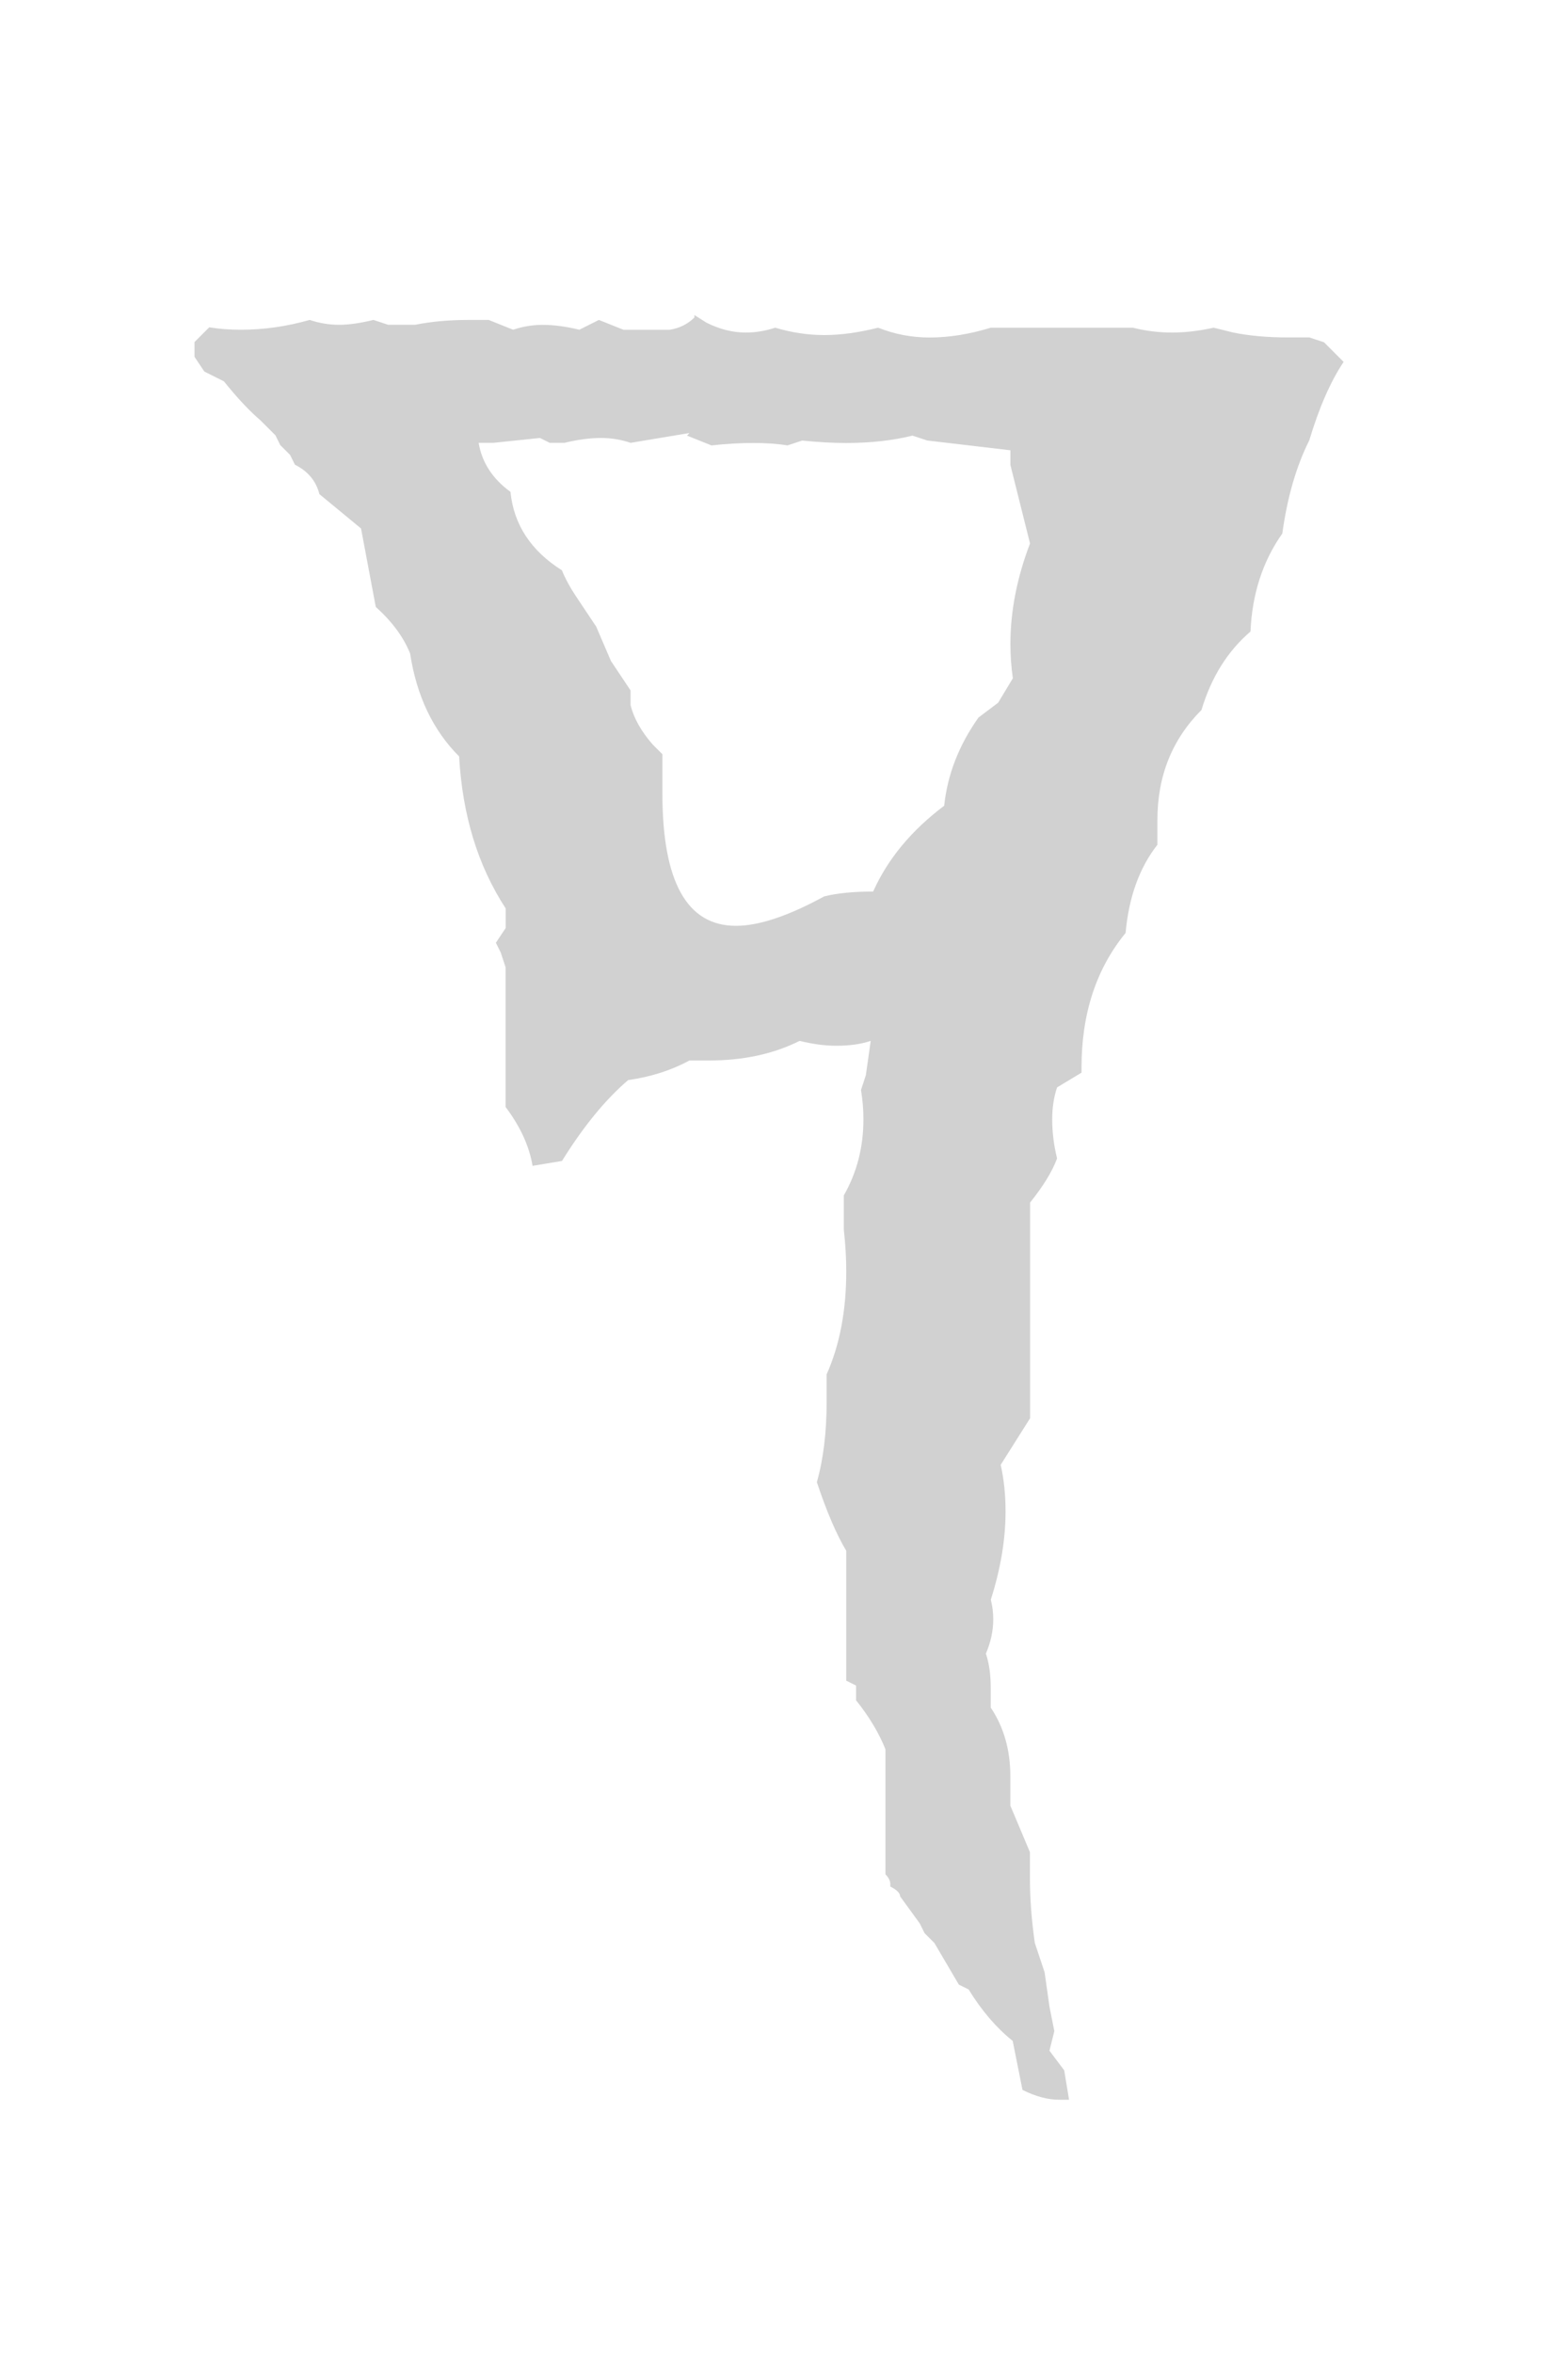 <?xml version="1.0" encoding="UTF-8" standalone="no"?>
<!-- Created with Inkscape (http://www.inkscape.org/) -->

<svg
   xmlns:dc="http://purl.org/dc/elements/1.1/"
   xmlns:cc="http://creativecommons.org/ns#"
   xmlns:rdf="http://www.w3.org/1999/02/22-rdf-syntax-ns#"
   xmlns:svg="http://www.w3.org/2000/svg"
   xmlns="http://www.w3.org/2000/svg"
   xmlns:sodipodi="http://sodipodi.sourceforge.net/DTD/sodipodi-0.dtd"
   xmlns:inkscape="http://www.inkscape.org/namespaces/inkscape"
   version="1.1"
   width="20"
   height="30"
   id="svg2"
   inkscape:version="0.48.2 r9819"
   sodipodi:docname="Daedric_P.svg">
  <sodipodi:namedview
     pagecolor="#ffffff"
     bordercolor="#666666"
     borderopacity="1"
     objecttolerance="10"
     gridtolerance="10"
     guidetolerance="10"
     inkscape:pageopacity="0"
     inkscape:pageshadow="2"
     inkscape:window-width="1280"
     inkscape:window-height="972"
     id="namedview3134"
     showgrid="false"
     inkscape:zoom="7.8666667"
     inkscape:cx="10"
     inkscape:cy="15"
     inkscape:window-x="-8"
     inkscape:window-y="-8"
     inkscape:window-maximized="1"
     inkscape:current-layer="svg2" />
  <defs
     id="defs2992" />
  <g
     transform="translate(-262.5,-531.076)"
     id="layer1">
    <g
       style="font-size:32px;font-style:normal;font-variant:normal;font-weight:normal;font-stretch:normal;text-align:center;line-height:0%;letter-spacing:0px;word-spacing:0px;text-anchor:middle;fill:#d1d1d1;font-family:Daedric"
       id="text2985">
      <path
         d="m 271.294,536.597 -0.75,0.125 c -0.125,-0.042 -0.25,-0.062 -0.375,-0.062 -0.146,2e-5 -0.302,0.021 -0.469,0.062 l -0.188,0 -0.125,-0.062 -0.594,0.062 -0.188,0 c 0.042,0.25 0.177,0.458 0.406,0.625 0.042,0.417 0.26,0.75 0.656,1 0.042,0.104 0.104,0.219 0.188,0.344 l 0.25,0.375 0.188,0.438 0.25,0.375 0,0.188 c 0.042,0.167 0.135,0.333 0.281,0.5 l 0.125,0.125 c -1e-5,0.167 -1e-5,0.333 0,0.5 -1e-5,1.125 0.312,1.688 0.938,1.688 0.292,10e-6 0.667,-0.125 1.125,-0.375 0.167,-0.042 0.375,-0.062 0.625,-0.062 0.187,-0.417 0.49,-0.781 0.906,-1.094 0.042,-0.396 0.187,-0.771 0.438,-1.125 l 0.25,-0.188 0.188,-0.312 c -0.021,-0.146 -0.031,-0.292 -0.031,-0.438 -1e-5,-0.417 0.083,-0.844 0.25,-1.281 l -0.25,-1 0,-0.188 -1.062,-0.125 -0.188,-0.062 c -0.25,0.062 -0.531,0.094 -0.844,0.094 -0.167,2e-5 -0.354,-0.01 -0.562,-0.031 l -0.188,0.062 c -0.125,-0.021 -0.271,-0.031 -0.438,-0.031 -0.167,2e-5 -0.344,0.01 -0.531,0.031 l -0.312,-0.125 z m 0.219,-1.406 c 0.167,0.083 0.333,0.125 0.5,0.125 0.125,2e-5 0.25,-0.021 0.375,-0.062 0.208,0.062 0.417,0.094 0.625,0.094 0.208,2e-5 0.437,-0.031 0.688,-0.094 0.208,0.083 0.427,0.125 0.656,0.125 0.25,2e-5 0.51,-0.042 0.781,-0.125 l 1.812,0 c 0.167,0.042 0.333,0.062 0.5,0.062 0.167,2e-5 0.344,-0.021 0.531,-0.062 l 0.25,0.062 c 0.208,0.042 0.437,0.062 0.688,0.062 0.083,2e-5 0.177,2e-5 0.281,0 l 0.188,0.062 0.25,0.25 c -0.167,0.25 -0.313,0.583 -0.438,1 -0.167,0.333 -0.281,0.729 -0.344,1.188 -0.25,0.354 -0.385,0.771 -0.406,1.25 -0.292,0.25 -0.5,0.583 -0.625,1 -0.375,0.375 -0.563,0.844 -0.562,1.406 -1e-5,0.083 -1e-5,0.188 0,0.312 -0.229,0.292 -0.365,0.667 -0.406,1.125 -0.375,0.458 -0.563,1.031 -0.562,1.719 l 0,0.062 -0.312,0.188 c -0.042,0.125 -0.062,0.26 -0.062,0.406 -1e-5,0.167 0.021,0.333 0.062,0.5 -0.062,0.167 -0.177,0.354 -0.344,0.562 l 0,2.75 -0.375,0.594 c 0.042,0.188 0.062,0.385 0.062,0.594 -1e-5,0.354 -0.062,0.729 -0.188,1.125 0.021,0.083 0.031,0.167 0.031,0.25 -1e-5,0.146 -0.031,0.292 -0.094,0.438 0.042,0.125 0.062,0.271 0.062,0.438 -1e-5,0.083 -1e-5,0.167 0,0.25 0.167,0.25 0.25,0.542 0.25,0.875 l 0,0.375 0.25,0.594 c -1e-5,0.104 -1e-5,0.219 0,0.344 -1e-5,0.25 0.021,0.521 0.062,0.812 l 0.125,0.375 0.062,0.438 0.062,0.312 -0.062,0.25 0.188,0.25 0.062,0.375 c -0.042,0 -0.083,0 -0.125,0 -0.146,0 -0.302,-0.042 -0.469,-0.125 l -0.125,-0.625 c -0.208,-0.167 -0.396,-0.385 -0.562,-0.656 l -0.125,-0.062 -0.312,-0.531 -0.125,-0.125 -0.062,-0.125 -0.25,-0.344 c -1e-5,-0.042 -0.042,-0.083 -0.125,-0.125 l 0,-0.031 c -1e-5,-0.042 -0.021,-0.083 -0.062,-0.125 l 0,-1.594 c -0.083,-0.208 -0.208,-0.417 -0.375,-0.625 l 0,-0.188 -0.125,-0.062 0,-1.656 c -0.125,-0.208 -0.25,-0.5 -0.375,-0.875 0.083,-0.292 0.125,-0.635 0.125,-1.031 -1e-5,-0.104 -1e-5,-0.219 0,-0.344 0.167,-0.375 0.25,-0.812 0.25,-1.312 -1e-5,-0.167 -0.01,-0.344 -0.031,-0.531 l 0,-0.438 c 0.167,-0.292 0.25,-0.615 0.25,-0.969 -1e-5,-0.125 -0.01,-0.25 -0.031,-0.375 l 0.062,-0.188 0.062,-0.438 c -0.125,0.042 -0.271,0.062 -0.438,0.062 -0.146,10e-6 -0.302,-0.021 -0.469,-0.062 -0.333,0.167 -0.719,0.25 -1.156,0.25 -0.083,10e-6 -0.167,10e-6 -0.25,0 -0.229,0.125 -0.49,0.208 -0.781,0.25 -0.292,0.25 -0.573,0.594 -0.844,1.031 l -0.375,0.062 c -0.042,-0.25 -0.156,-0.5 -0.344,-0.75 l 0,-1.781 -0.062,-0.188 -0.062,-0.125 0.125,-0.188 0,-0.25 c -0.354,-0.542 -0.552,-1.187 -0.594,-1.938 -0.333,-0.333 -0.542,-0.771 -0.625,-1.312 -0.083,-0.208 -0.229,-0.406 -0.438,-0.594 l -0.188,-1 -0.531,-0.438 c -0.042,-0.167 -0.146,-0.292 -0.312,-0.375 l -0.062,-0.125 -0.125,-0.125 -0.062,-0.125 -0.188,-0.188 c -0.146,-0.125 -0.302,-0.292 -0.469,-0.5 l -0.25,-0.125 -0.125,-0.188 0,-0.188 0.188,-0.188 c 0.125,0.021 0.26,0.031 0.406,0.031 0.292,2e-5 0.583,-0.042 0.875,-0.125 0.125,0.042 0.25,0.062 0.375,0.062 0.125,2e-5 0.271,-0.021 0.438,-0.062 l 0.188,0.062 c 0.042,2e-5 0.094,2e-5 0.156,0 0.062,2e-5 0.125,2e-5 0.188,0 0.208,-0.042 0.437,-0.062 0.688,-0.062 0.083,2e-5 0.167,2e-5 0.25,0 l 0.312,0.125 c 0.125,-0.042 0.25,-0.062 0.375,-0.062 0.146,2e-5 0.302,0.021 0.469,0.062 l 0.25,-0.125 0.312,0.125 0.594,0 c 0.125,-0.021 0.229,-0.073 0.312,-0.156 l 0,0 0,0 0,-0.031 z"
         style=""
         id="path3137" />
    </g>
  </g>
</svg>
